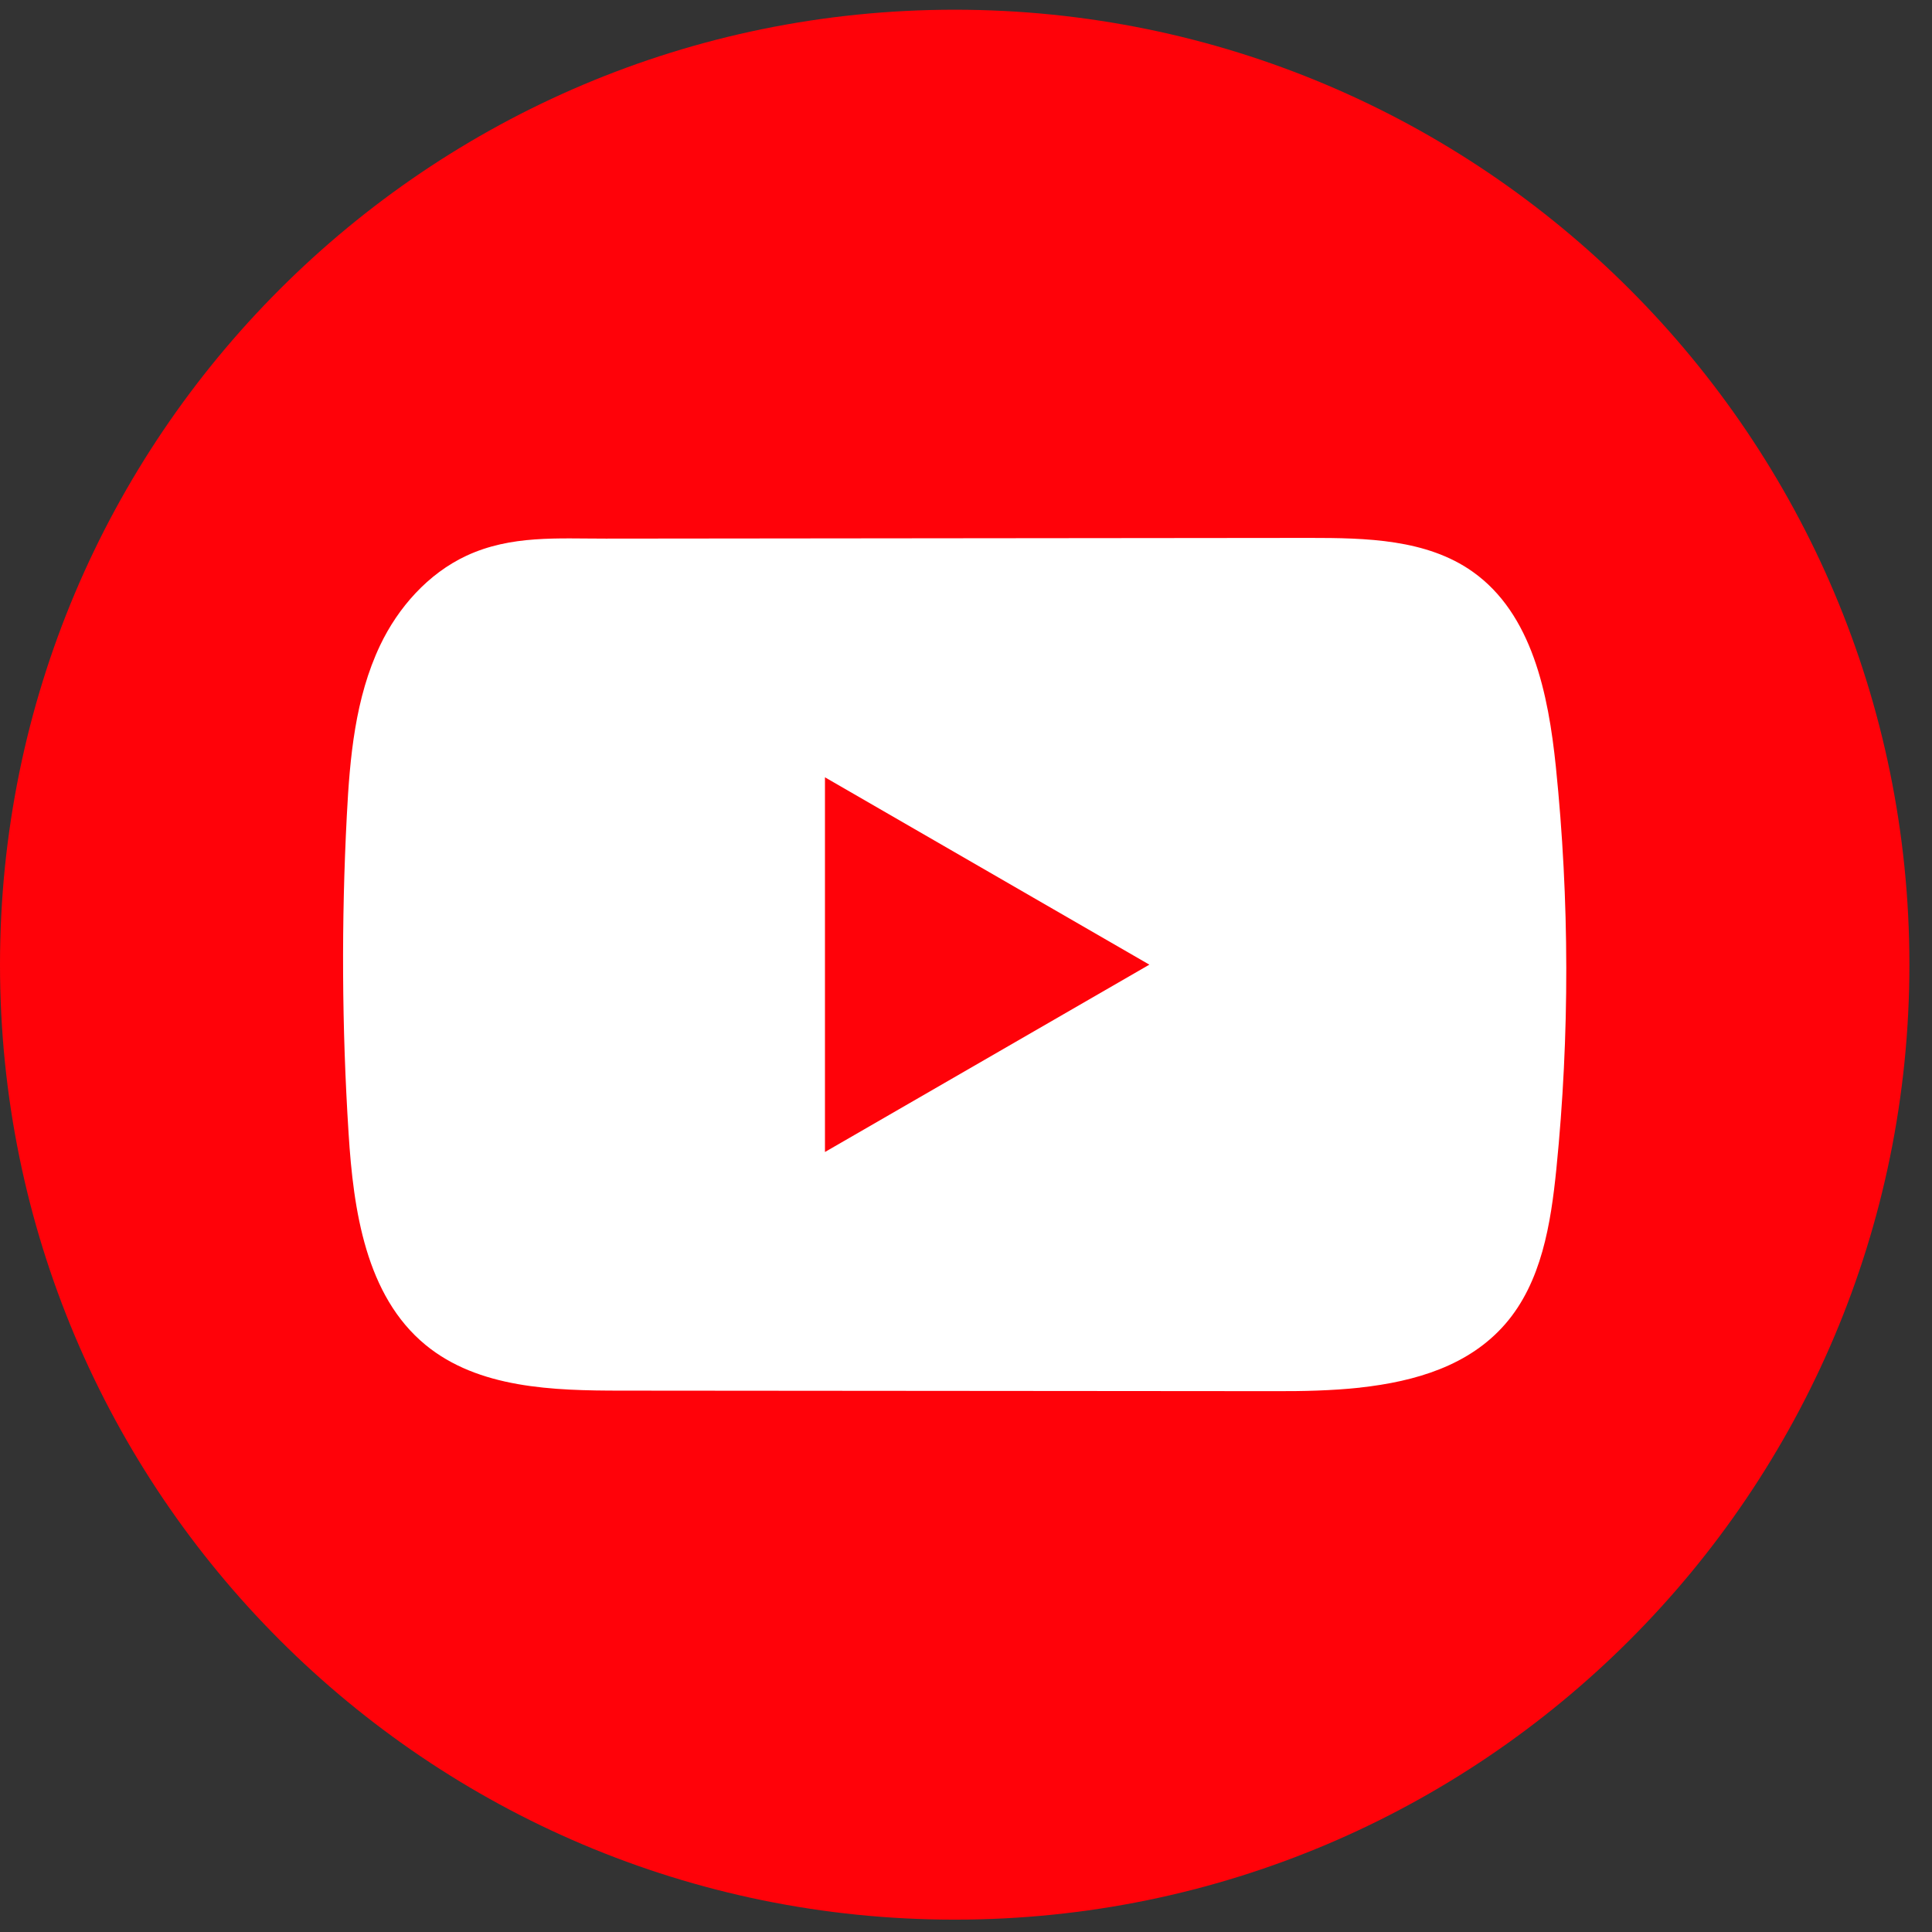 <svg width="33" height="33" viewBox="0 0 33 33" fill="none" xmlns="http://www.w3.org/2000/svg">
<rect x="0" y="0" width="33" height="33" fill="#333333" stroke="none"/>
<path d="M32.614 16.477C32.614 7.469 25.313 0.166 16.307 0.166C7.301 0.166 0 7.469 0 16.477C0 25.486 7.301 32.789 16.307 32.789C25.313 32.789 32.614 25.486 32.614 16.477Z" fill="#FF0209"/>
<path d="M23.229 23.702C22.743 23.754 22.245 23.764 21.769 23.762C18.05 23.759 14.332 23.756 10.615 23.753C9.445 23.753 8.171 23.715 7.267 22.971C6.248 22.131 6.036 20.674 5.954 19.356C5.839 17.55 5.83 15.738 5.924 13.93C5.975 12.938 6.066 11.921 6.493 11.022C6.8 10.377 7.313 9.797 7.968 9.492C8.73 9.138 9.528 9.201 10.348 9.2C12.312 9.198 14.276 9.197 16.24 9.194C18.282 9.192 20.325 9.191 22.367 9.188C23.332 9.188 24.368 9.208 25.155 9.766C26.171 10.486 26.447 11.856 26.575 13.095C26.809 15.377 26.813 17.683 26.584 19.965C26.489 20.906 26.331 21.901 25.711 22.615C25.096 23.323 24.185 23.596 23.23 23.701L23.229 23.702Z" fill="white"/>
<path d="M19.632 16.477L14.091 13.277V19.677L19.632 16.477Z" fill="#FF0209"/>
</svg>
